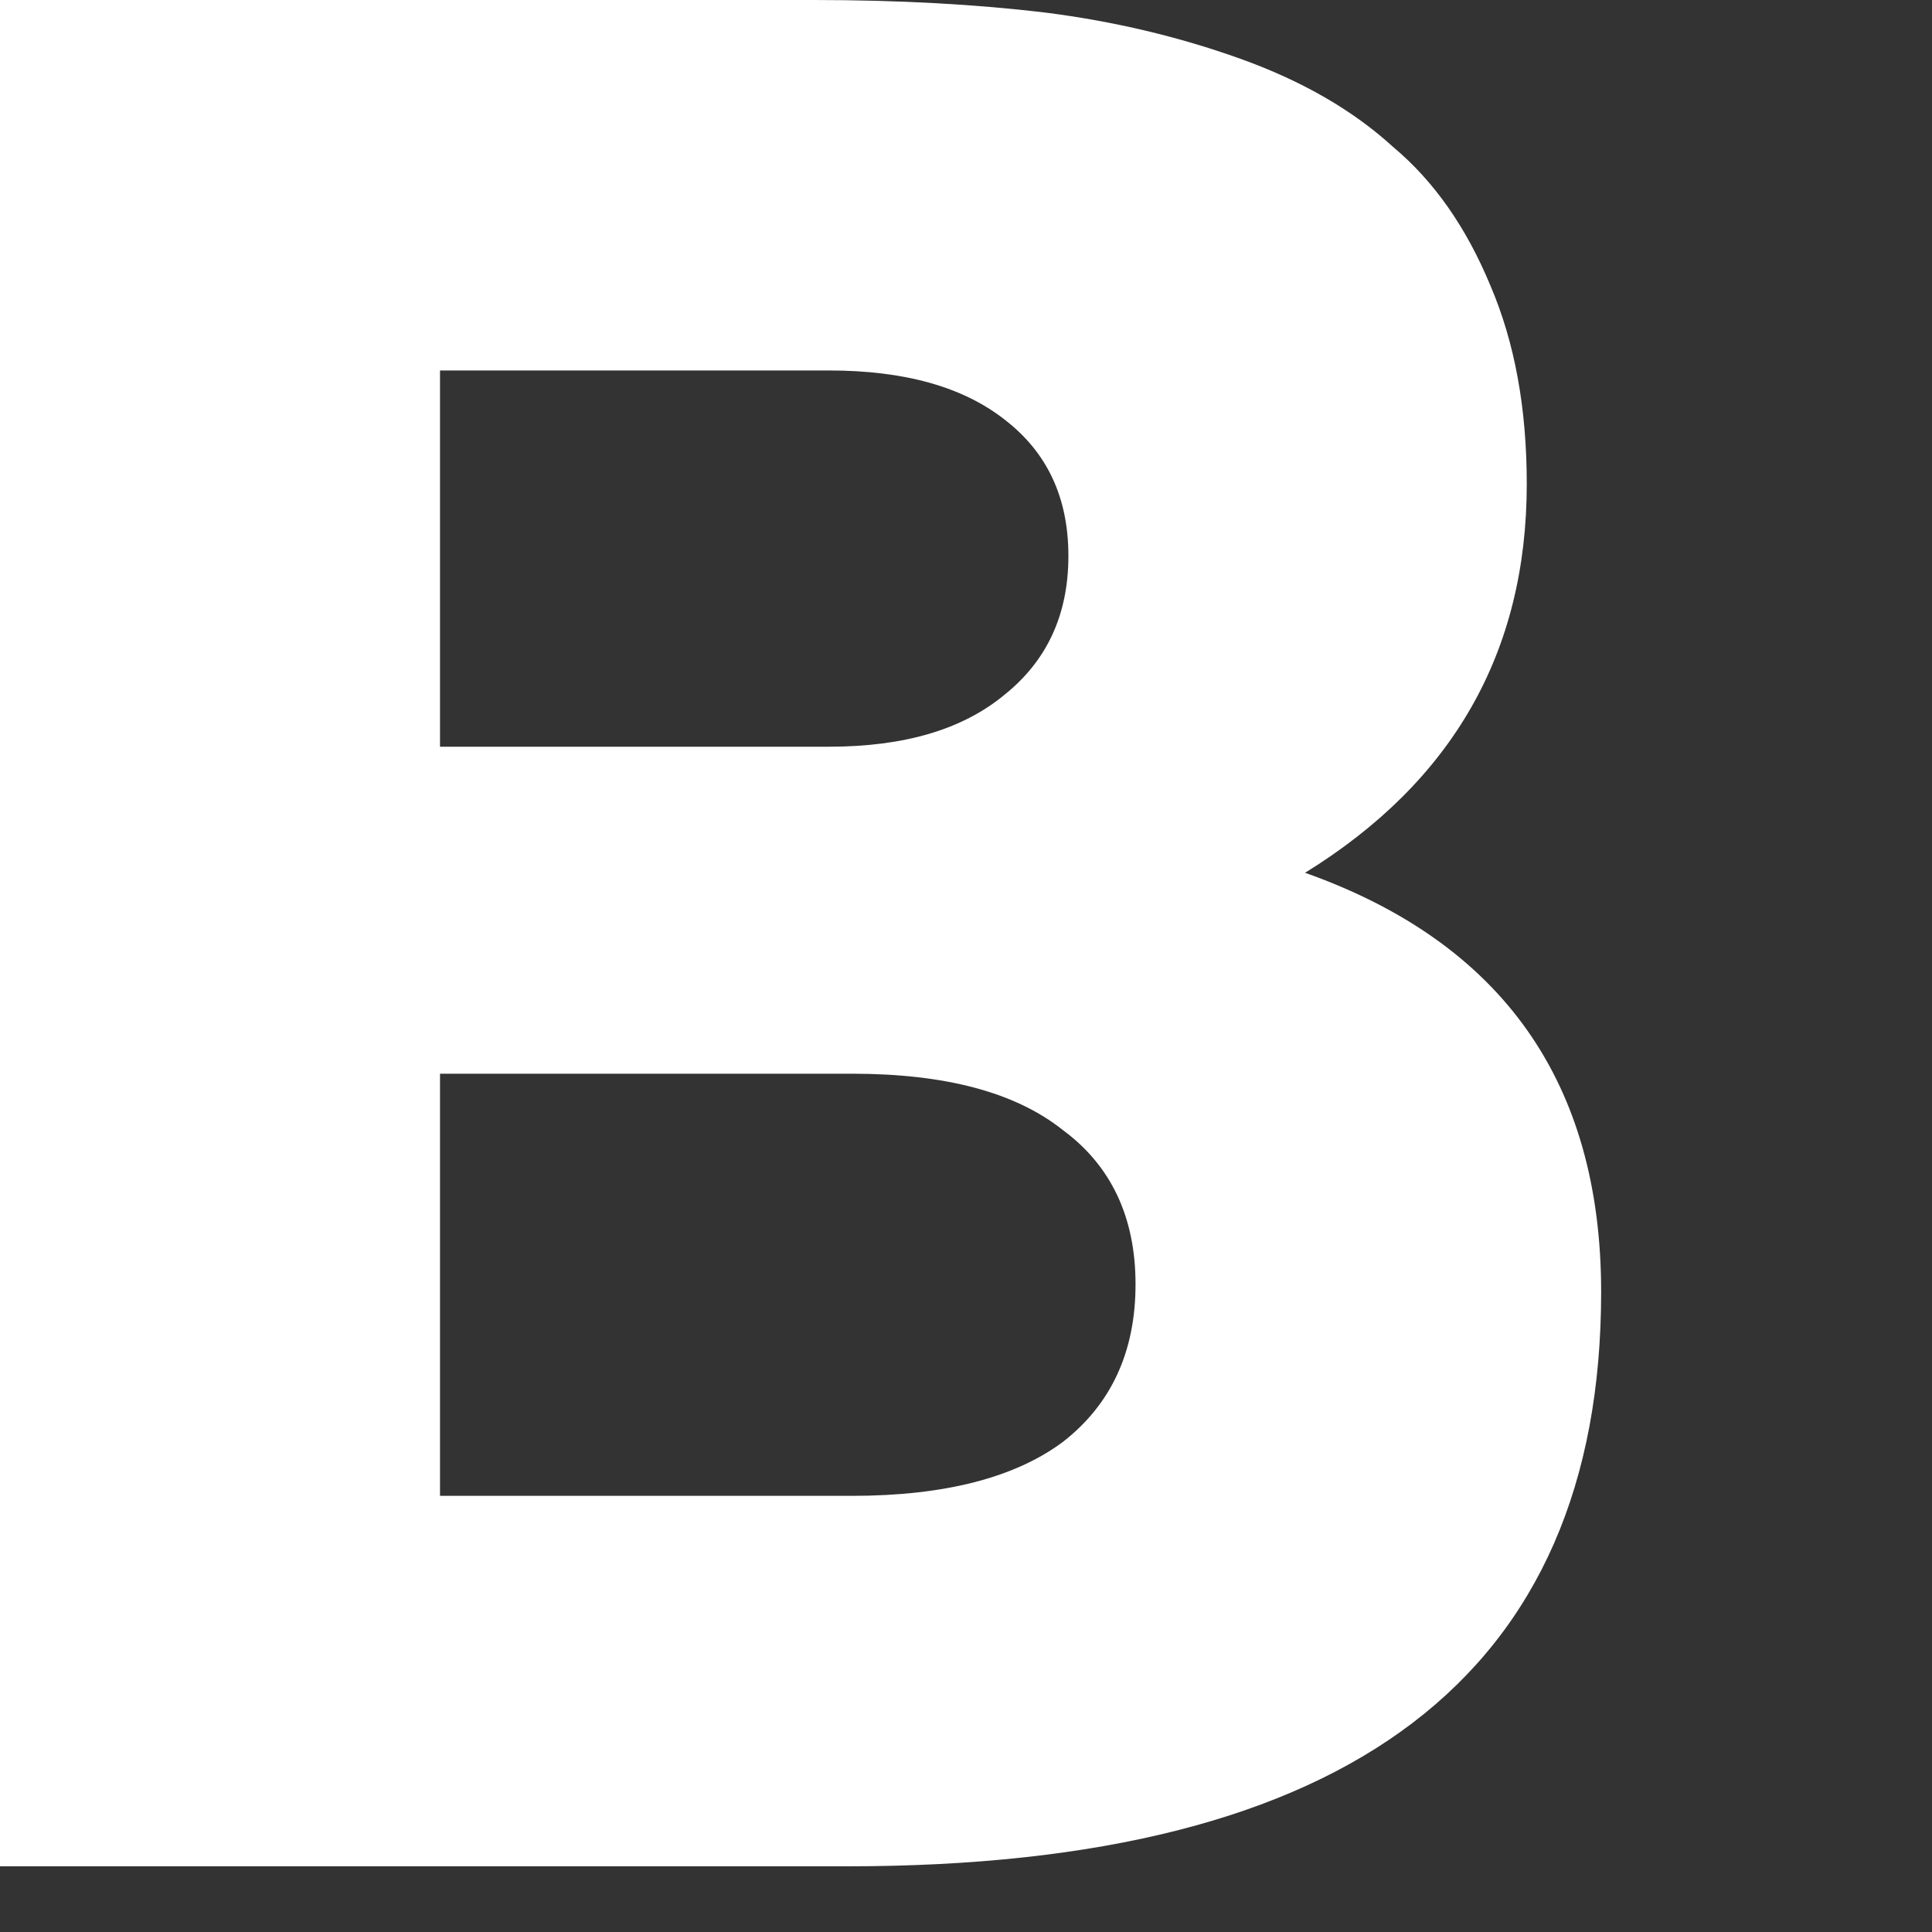 <?xml version="1.0" encoding="utf-8"?>
<svg xmlns="http://www.w3.org/2000/svg" fill="none" height="100%" overflow="visible" preserveAspectRatio="none" style="display: block;" viewBox="0 0 4 4" width="100%">
<rect x="0" y="0" width="4" height="4" fill="#333333" stroke="none"/>
<path d="M0 0H1.684C1.862 0 2.022 0.009 2.164 0.026C2.306 0.044 2.441 0.076 2.569 0.122C2.697 0.168 2.802 0.229 2.884 0.304C2.969 0.375 3.036 0.471 3.086 0.592C3.136 0.709 3.161 0.845 3.161 1.002C3.161 1.35 3.008 1.618 2.702 1.807C3.111 1.952 3.315 2.242 3.315 2.675C3.315 3.468 2.795 3.864 1.754 3.864H0V0ZM0.911 1.546H1.716C1.873 1.546 1.993 1.51 2.079 1.439C2.168 1.368 2.212 1.272 2.212 1.151C2.212 1.03 2.168 0.936 2.079 0.868C1.993 0.801 1.873 0.767 1.716 0.767H0.911V1.546ZM0.911 3.097H1.764C1.956 3.097 2.102 3.059 2.201 2.985C2.301 2.907 2.351 2.798 2.351 2.659C2.351 2.521 2.301 2.414 2.201 2.34C2.102 2.261 1.956 2.223 1.764 2.223H0.911V3.097Z" fill="white" id="Vector"/>
</svg>